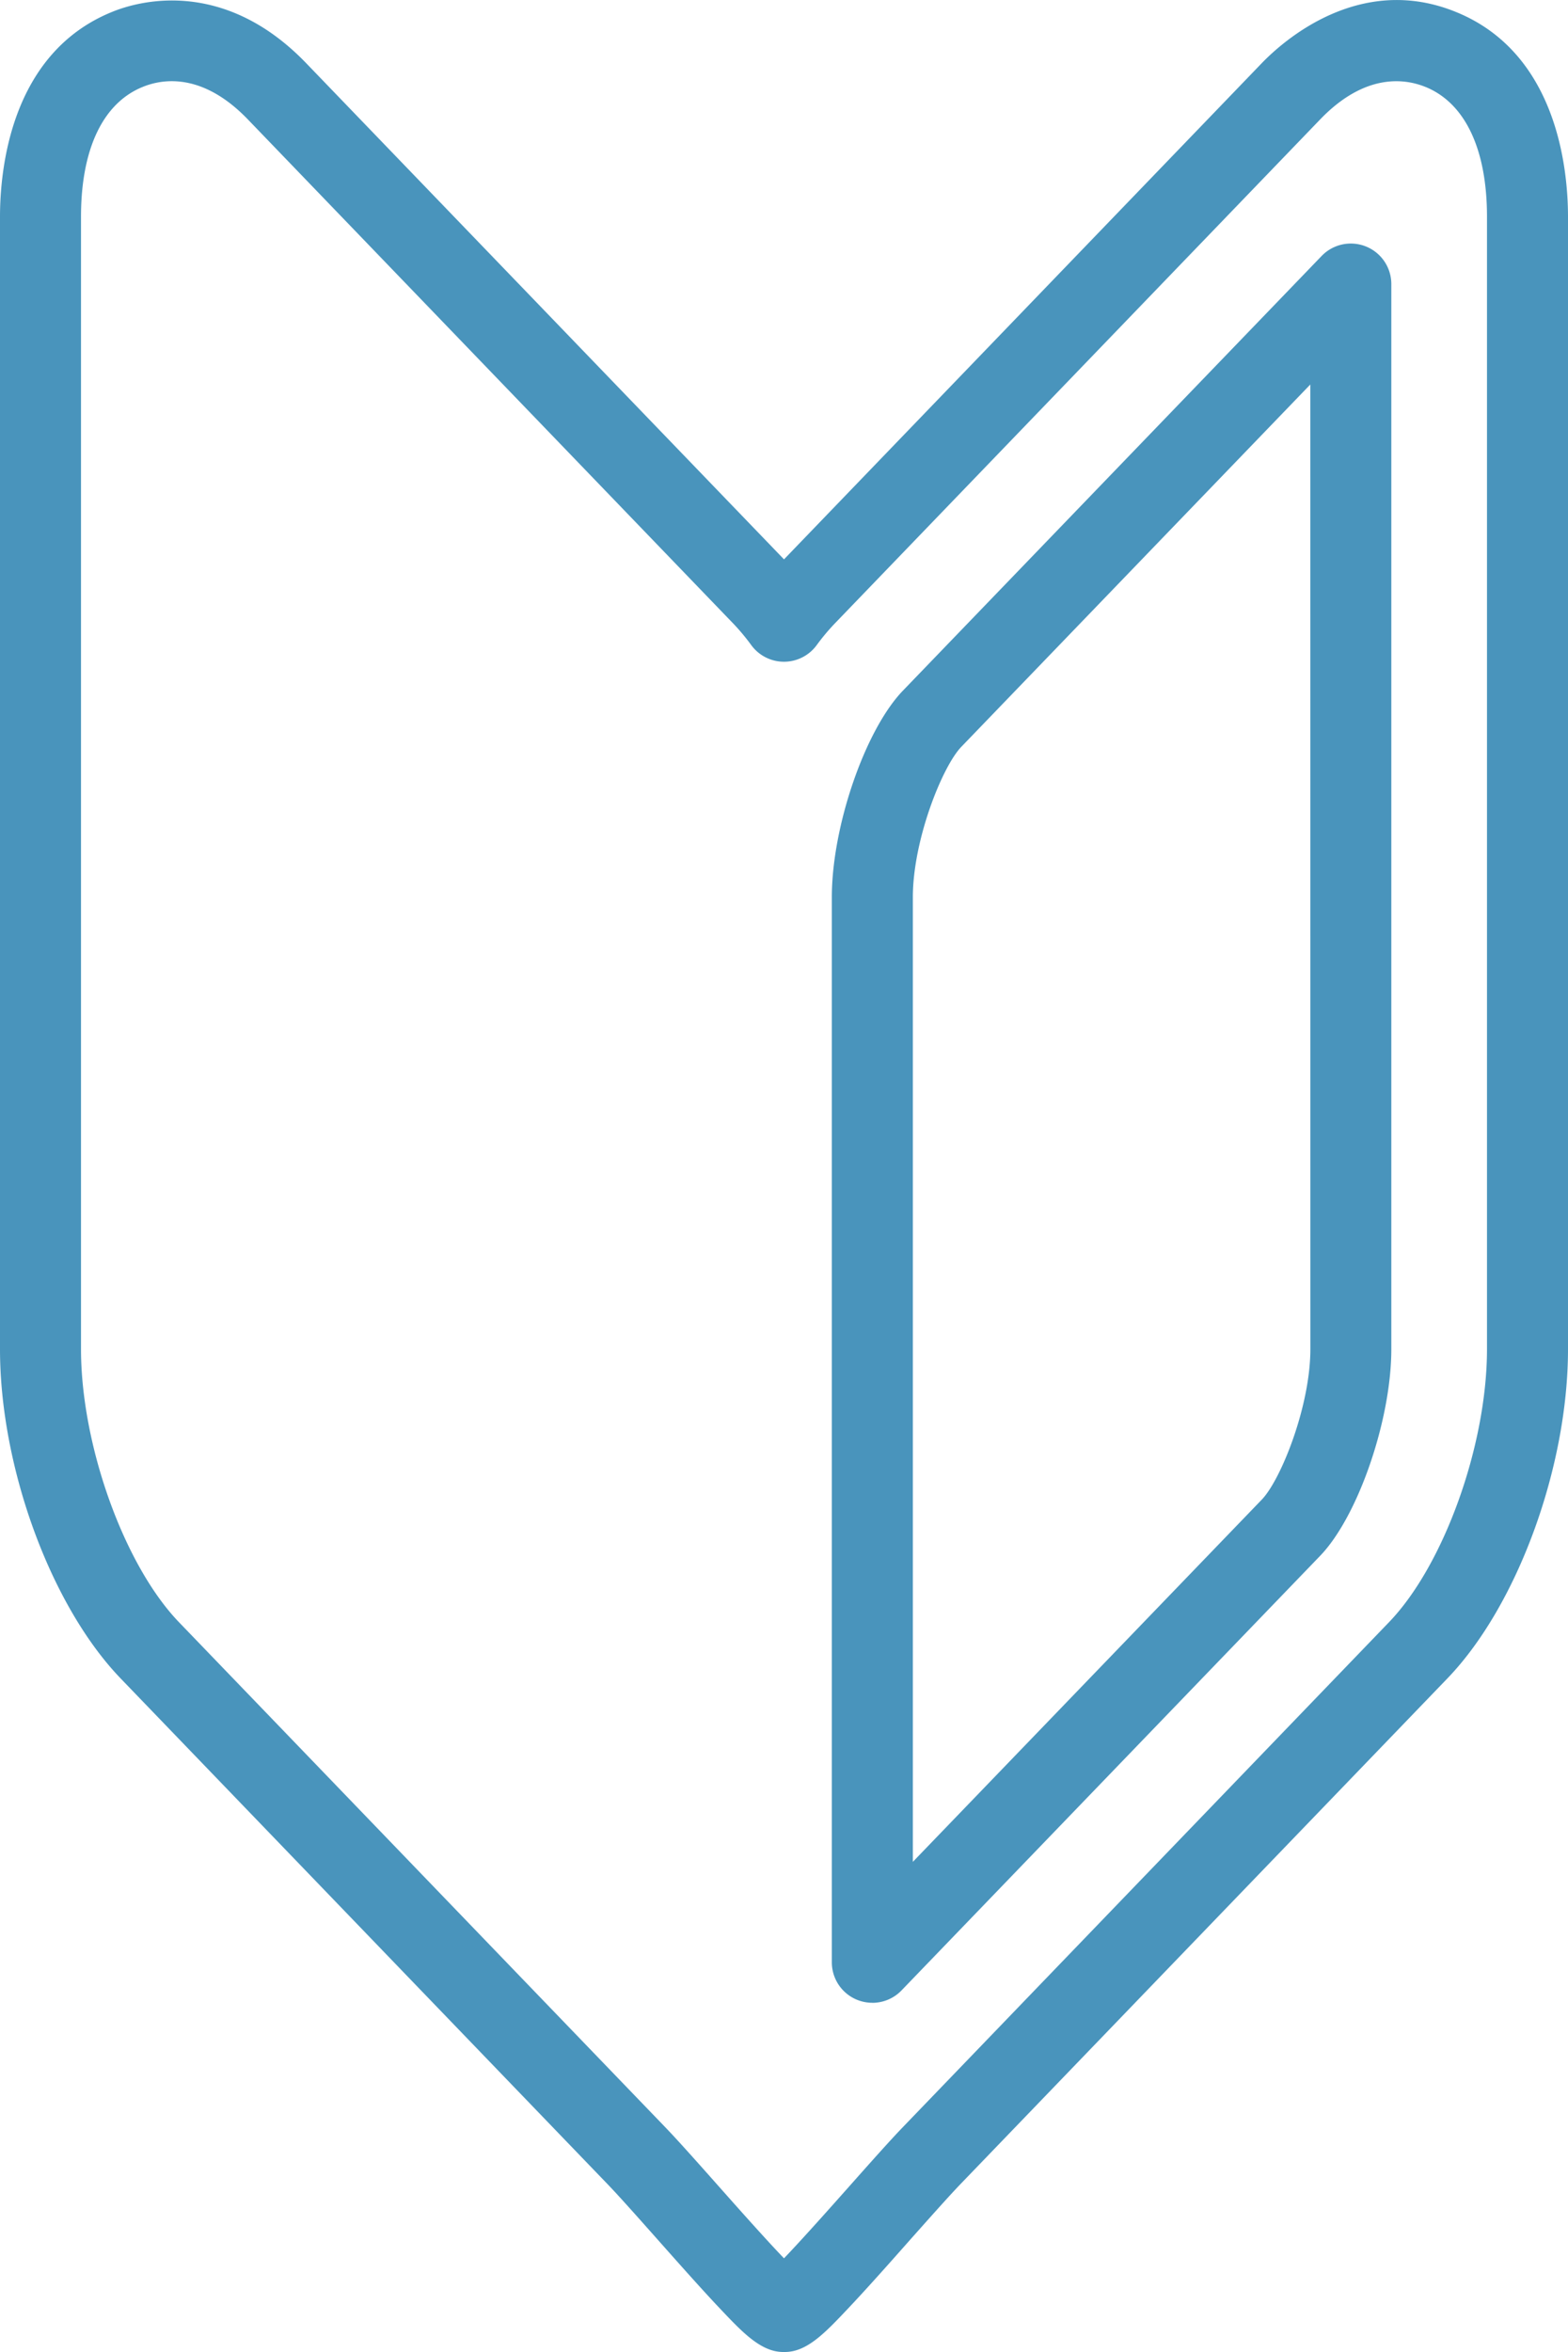 <svg xmlns="http://www.w3.org/2000/svg" width="119.449" height="179.126" viewBox="0 0 119.449 179.126"><path d="M59.668,179.126c-1.7,0-3.111-1.5-4.819-3.306-1.4-1.478-3.093-3.39-4.733-5.237-1.534-1.728-2.983-3.361-3.9-4.31L9.187,127.825C3.863,122.291,0,111.744,0,102.746V16.515C0,12.855.835,4.006,8.571.894c1.839-.75,8.377-2.7,14.752,3.916L59.725,42.6l36.4-37.794C97.732,3.142,103.549-2.071,110.884.9c7.73,3.114,8.565,11.959,8.565,15.619v86.23c0,9-3.862,19.544-9.184,25.074L73.233,166.272c-.915.949-2.363,2.58-3.9,4.306C67.7,172.426,66,174.339,64.6,175.818c-1.727,1.828-3.148,3.348-4.875,3.307h-.058M13.086,6.184a5.835,5.835,0,0,0-2.2.43c-3.046,1.225-4.715,4.74-4.715,9.9v86.23c0,7.313,3.278,16.45,7.462,20.8l37.029,38.445c1,1.039,2.492,2.718,4.069,4.495,1.437,1.619,3.548,4,4.993,5.507,1.446-1.511,3.56-3.891,5-5.512,1.576-1.775,3.064-3.451,4.067-4.491l37.029-38.45c4.181-4.346,7.458-13.48,7.458-20.794V16.515c0-5.161-1.67-8.675-4.7-9.9l-.005,0c-1.51-.611-4.555-1.1-8,2.476L63.541,47.538A16.546,16.546,0,0,0,62.2,49.152a3.086,3.086,0,0,1-4.954,0,16.562,16.562,0,0,0-1.338-1.612L18.879,9.092c-2.195-2.277-4.221-2.908-5.792-2.908M66.453,152.53a3.084,3.084,0,0,1-3.085-3.086V68.332c0-5.389,2.533-12.743,5.421-15.739l31.893-33.1a3.086,3.086,0,0,1,5.308,2.141v81.112c0,5.386-2.534,12.743-5.422,15.743l-31.892,33.1a3.086,3.086,0,0,1-2.223.945M99.819,29.283,73.233,56.876c-1.453,1.508-3.693,7.106-3.693,11.457v73.463l26.583-27.588c1.453-1.51,3.7-7.112,3.7-11.461Z" transform="translate(0 0)" fill="#4994bc"/></svg>